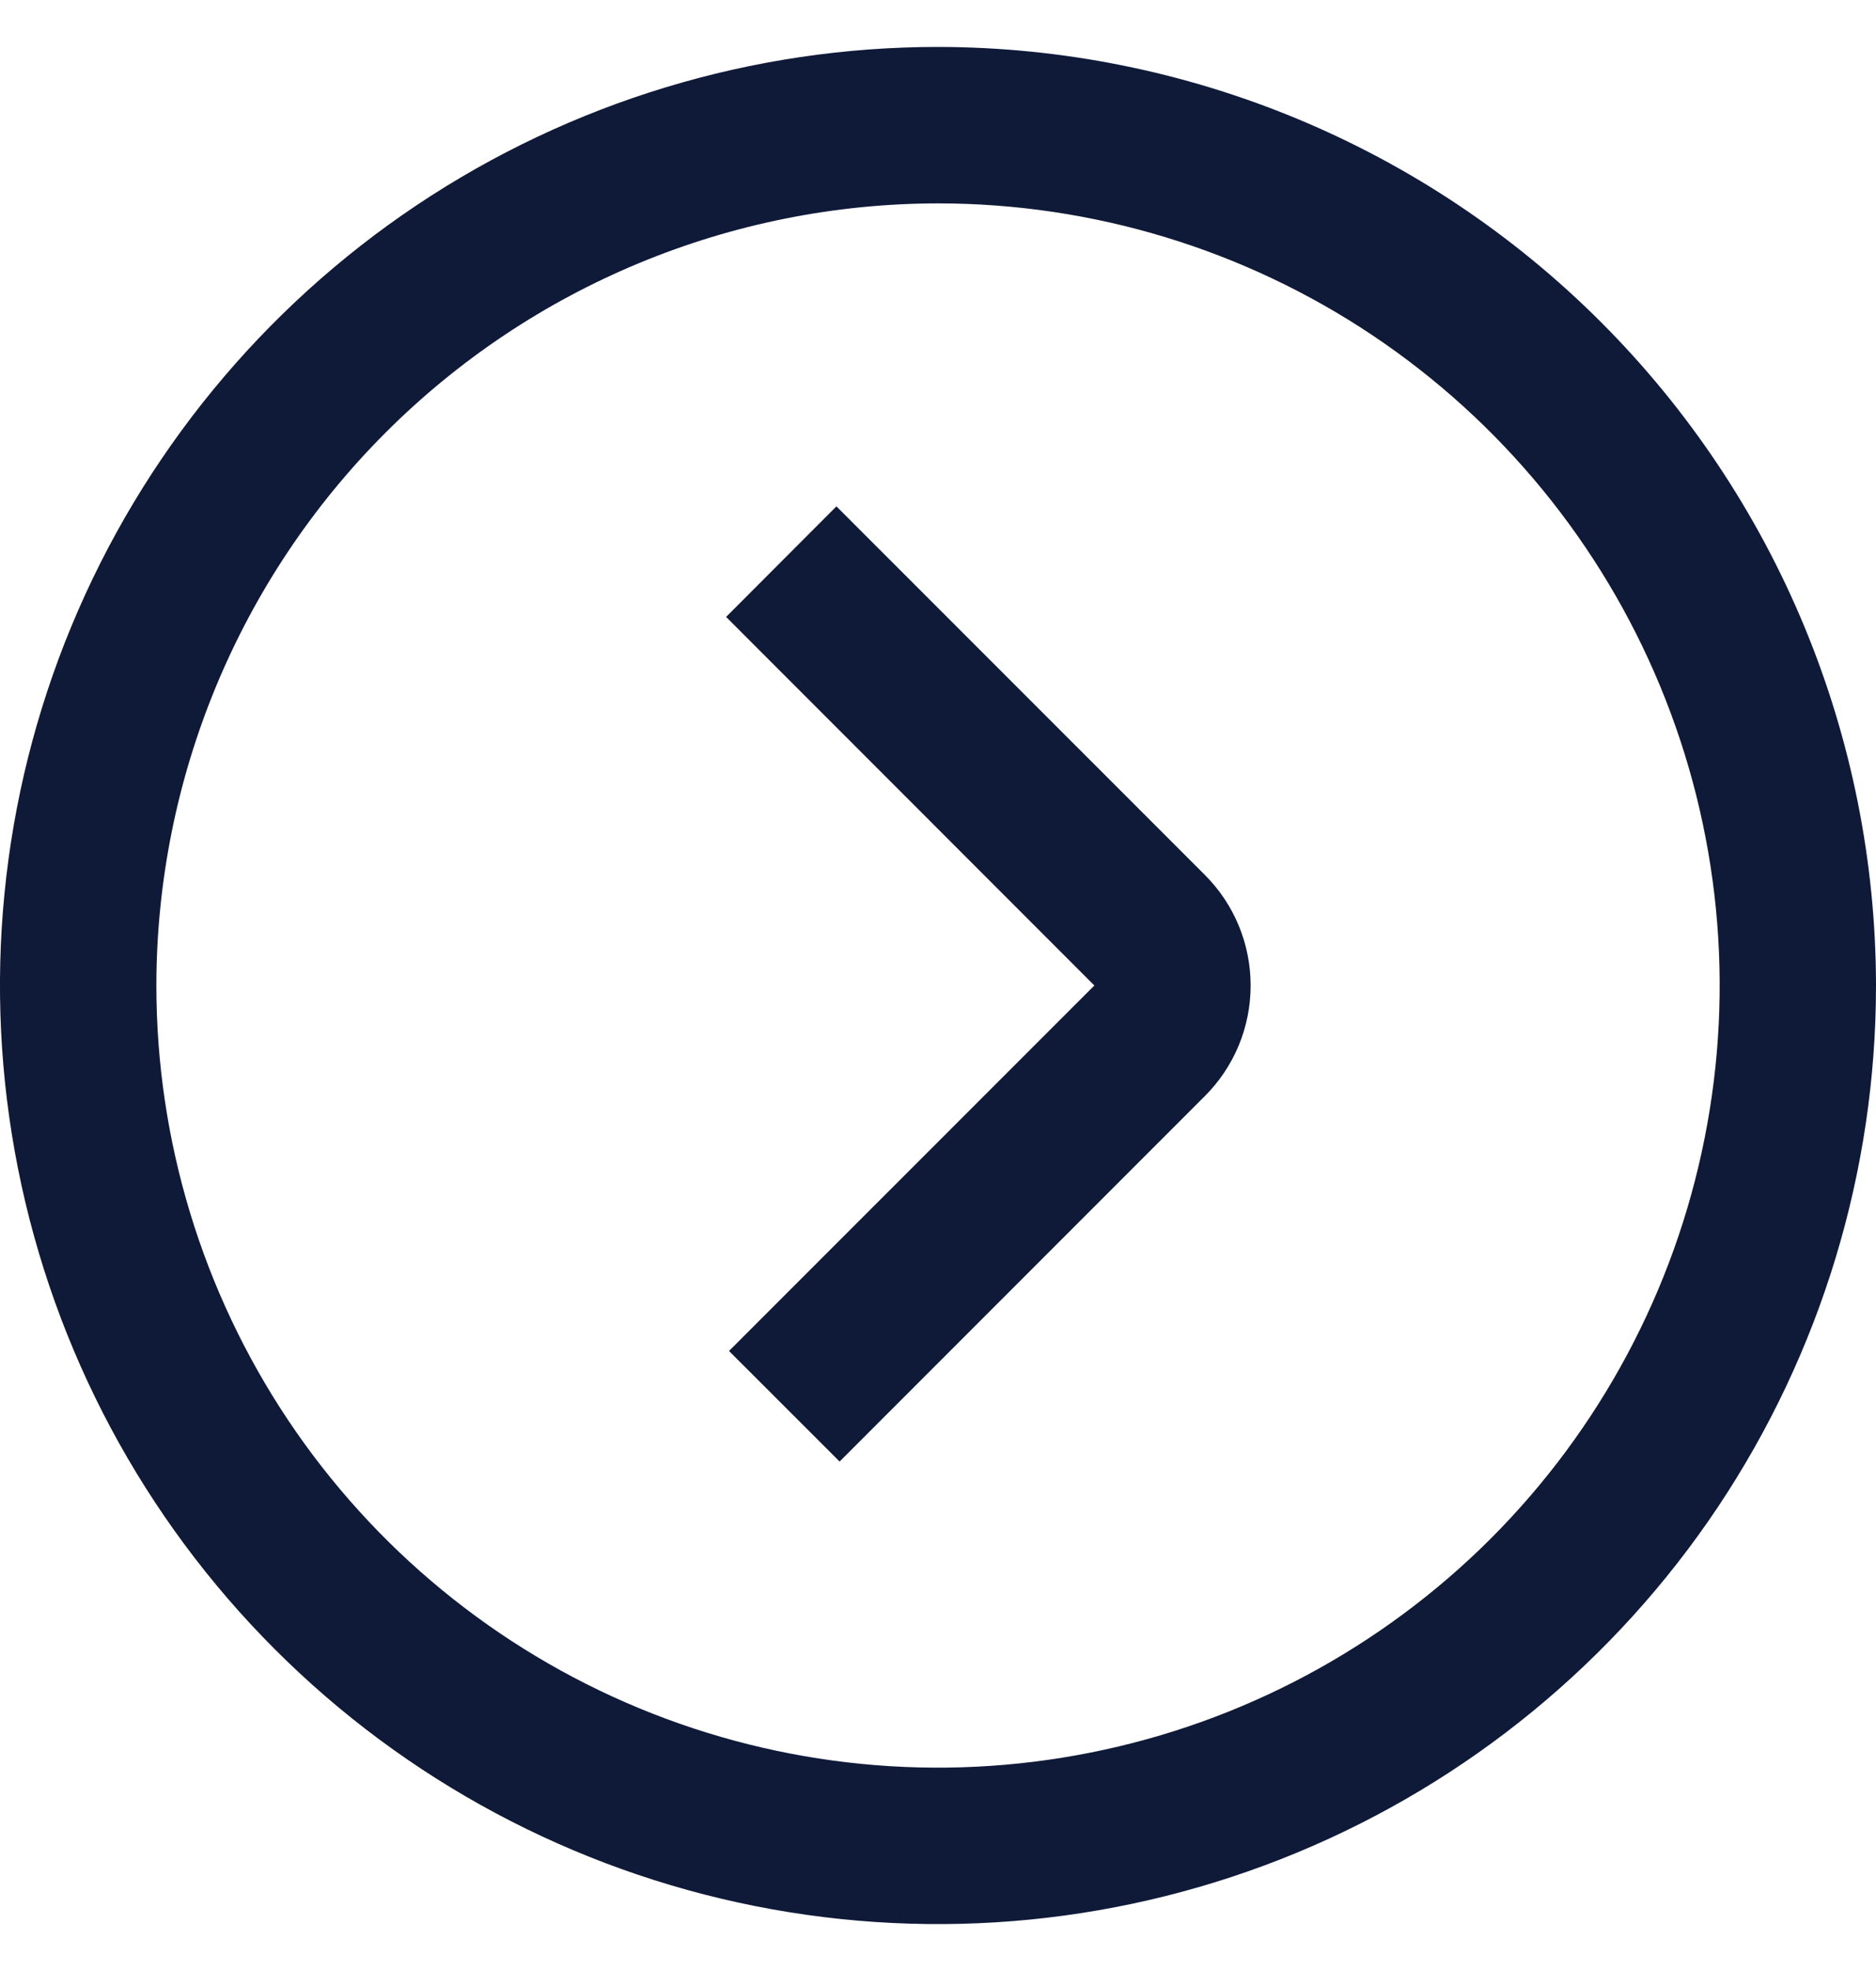 <svg width="20" height="21" viewBox="0 0 20 21" fill="none" xmlns="http://www.w3.org/2000/svg">
<g clip-path="url(#clip0_109_13565)">
<path d="M20 10.5C20 12.478 19.413 14.411 18.315 16.056C17.216 17.7 15.654 18.982 13.827 19.739C12 20.496 9.989 20.694 8.049 20.308C6.109 19.922 4.327 18.97 2.929 17.571C1.53 16.172 0.578 14.391 0.192 12.451C-0.194 10.511 0.004 8.5 0.761 6.673C1.518 4.846 2.8 3.284 4.444 2.185C6.089 1.086 8.022 0.5 10 0.5C12.651 0.503 15.193 1.557 17.068 3.432C18.943 5.307 19.997 7.849 20 10.5ZM1.667 10.5C1.667 12.148 2.155 13.759 3.071 15.13C3.987 16.5 5.288 17.568 6.811 18.199C8.334 18.83 10.009 18.995 11.626 18.673C13.242 18.352 14.727 17.558 15.893 16.393C17.058 15.227 17.852 13.742 18.173 12.126C18.495 10.509 18.33 8.834 17.699 7.311C17.068 5.788 16 4.487 14.63 3.571C13.259 2.655 11.648 2.167 10 2.167C7.791 2.169 5.672 3.048 4.11 4.61C2.548 6.172 1.669 8.291 1.667 10.5ZM12.845 9.322L8.917 5.395L7.741 6.573L11.667 10.5L7.772 14.394L8.951 15.572L12.845 11.678C13.158 11.366 13.333 10.942 13.333 10.5C13.333 10.058 13.158 9.634 12.845 9.322Z" fill="#0F1A38"/>
</g>
<defs>
<clipPath id="clip0_109_13565">
<rect width="20" height="20" fill="white" transform="translate(0 0.5)"/>
</clipPath>
</defs>
</svg>
